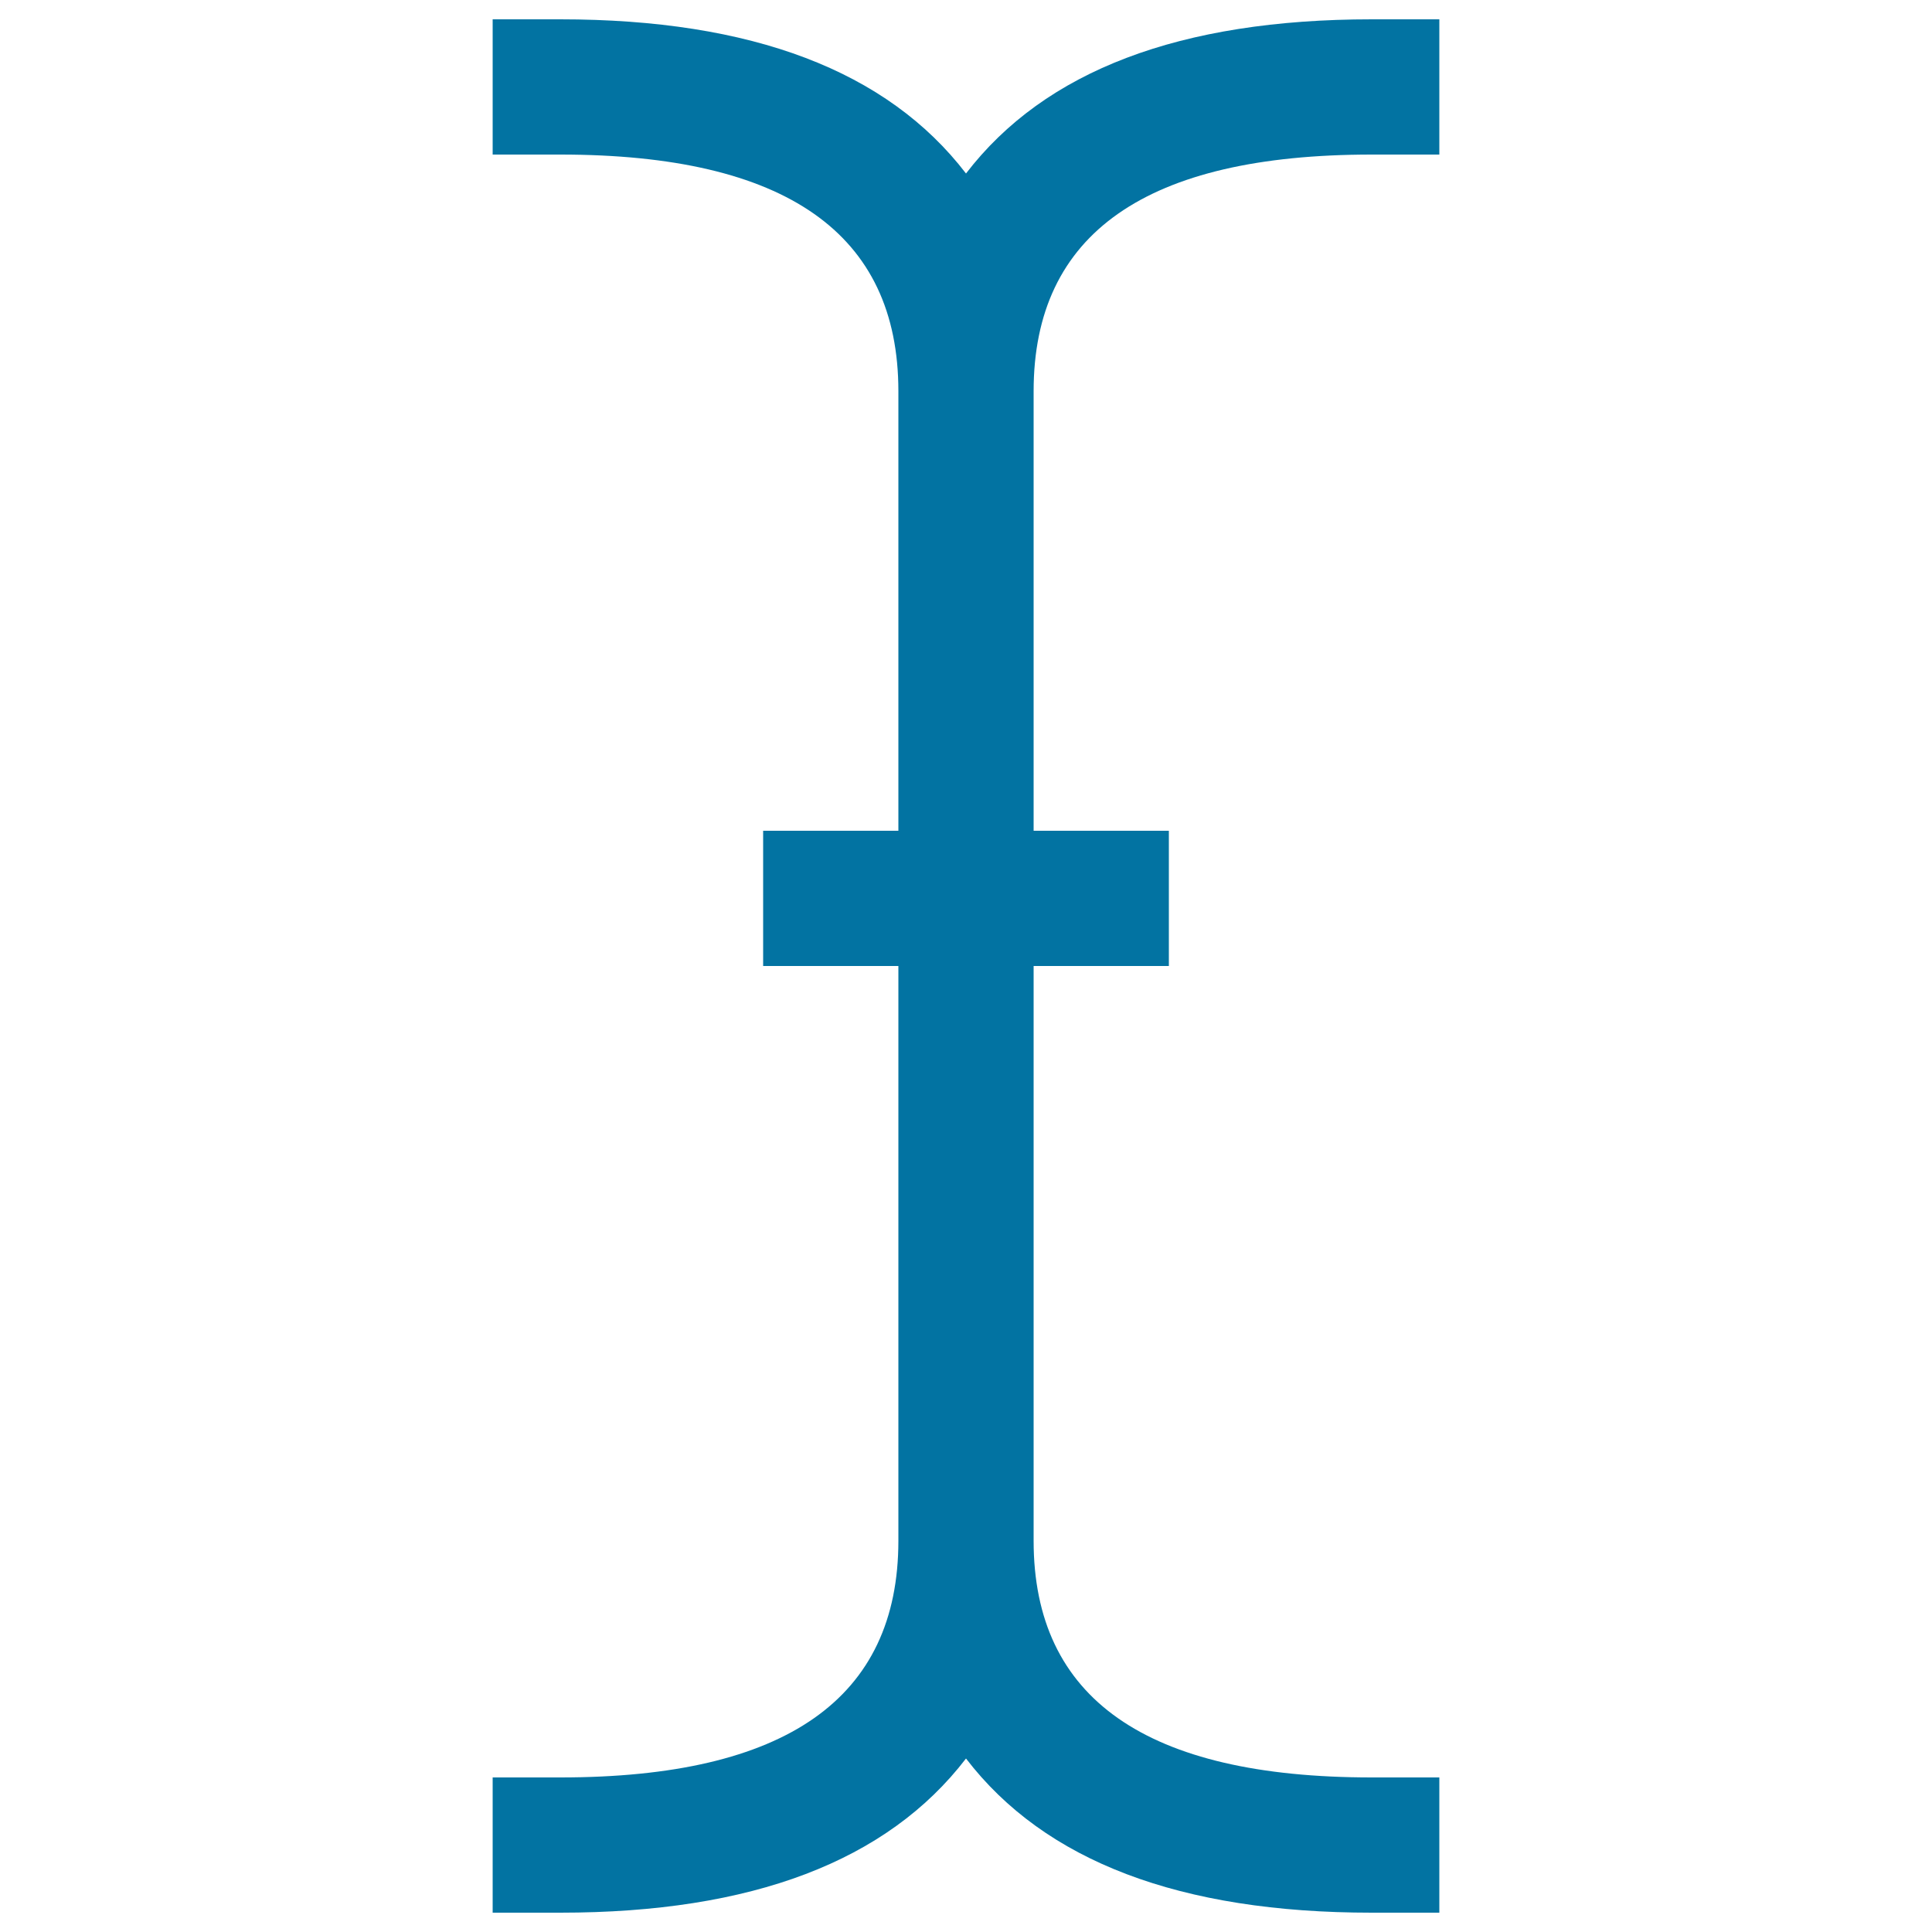 <svg xmlns="http://www.w3.org/2000/svg" viewBox="0 0 1000 1000" style="fill:#0273a2">
<title>I cursor SVG icon</title>
<g><path d="M710,80c-116.7,0-175,40.8-175,122.5V430h70v70h-70v297.5c0,81.7,58.3,122.5,175,122.5h35v70h-35c-99.2,0-169.2-26.6-210-79.8C459.2,963.4,389.2,990,290,990h-35v-70h35c116.7,0,175-40.8,175-122.5V500h-70v-70h70V202.5C465,120.8,406.7,80,290,80h-35V10h35c99.2,0,169.2,26.6,210,79.8C540.8,36.6,610.8,10,710,10h35v70H710z"/></g>
</svg>